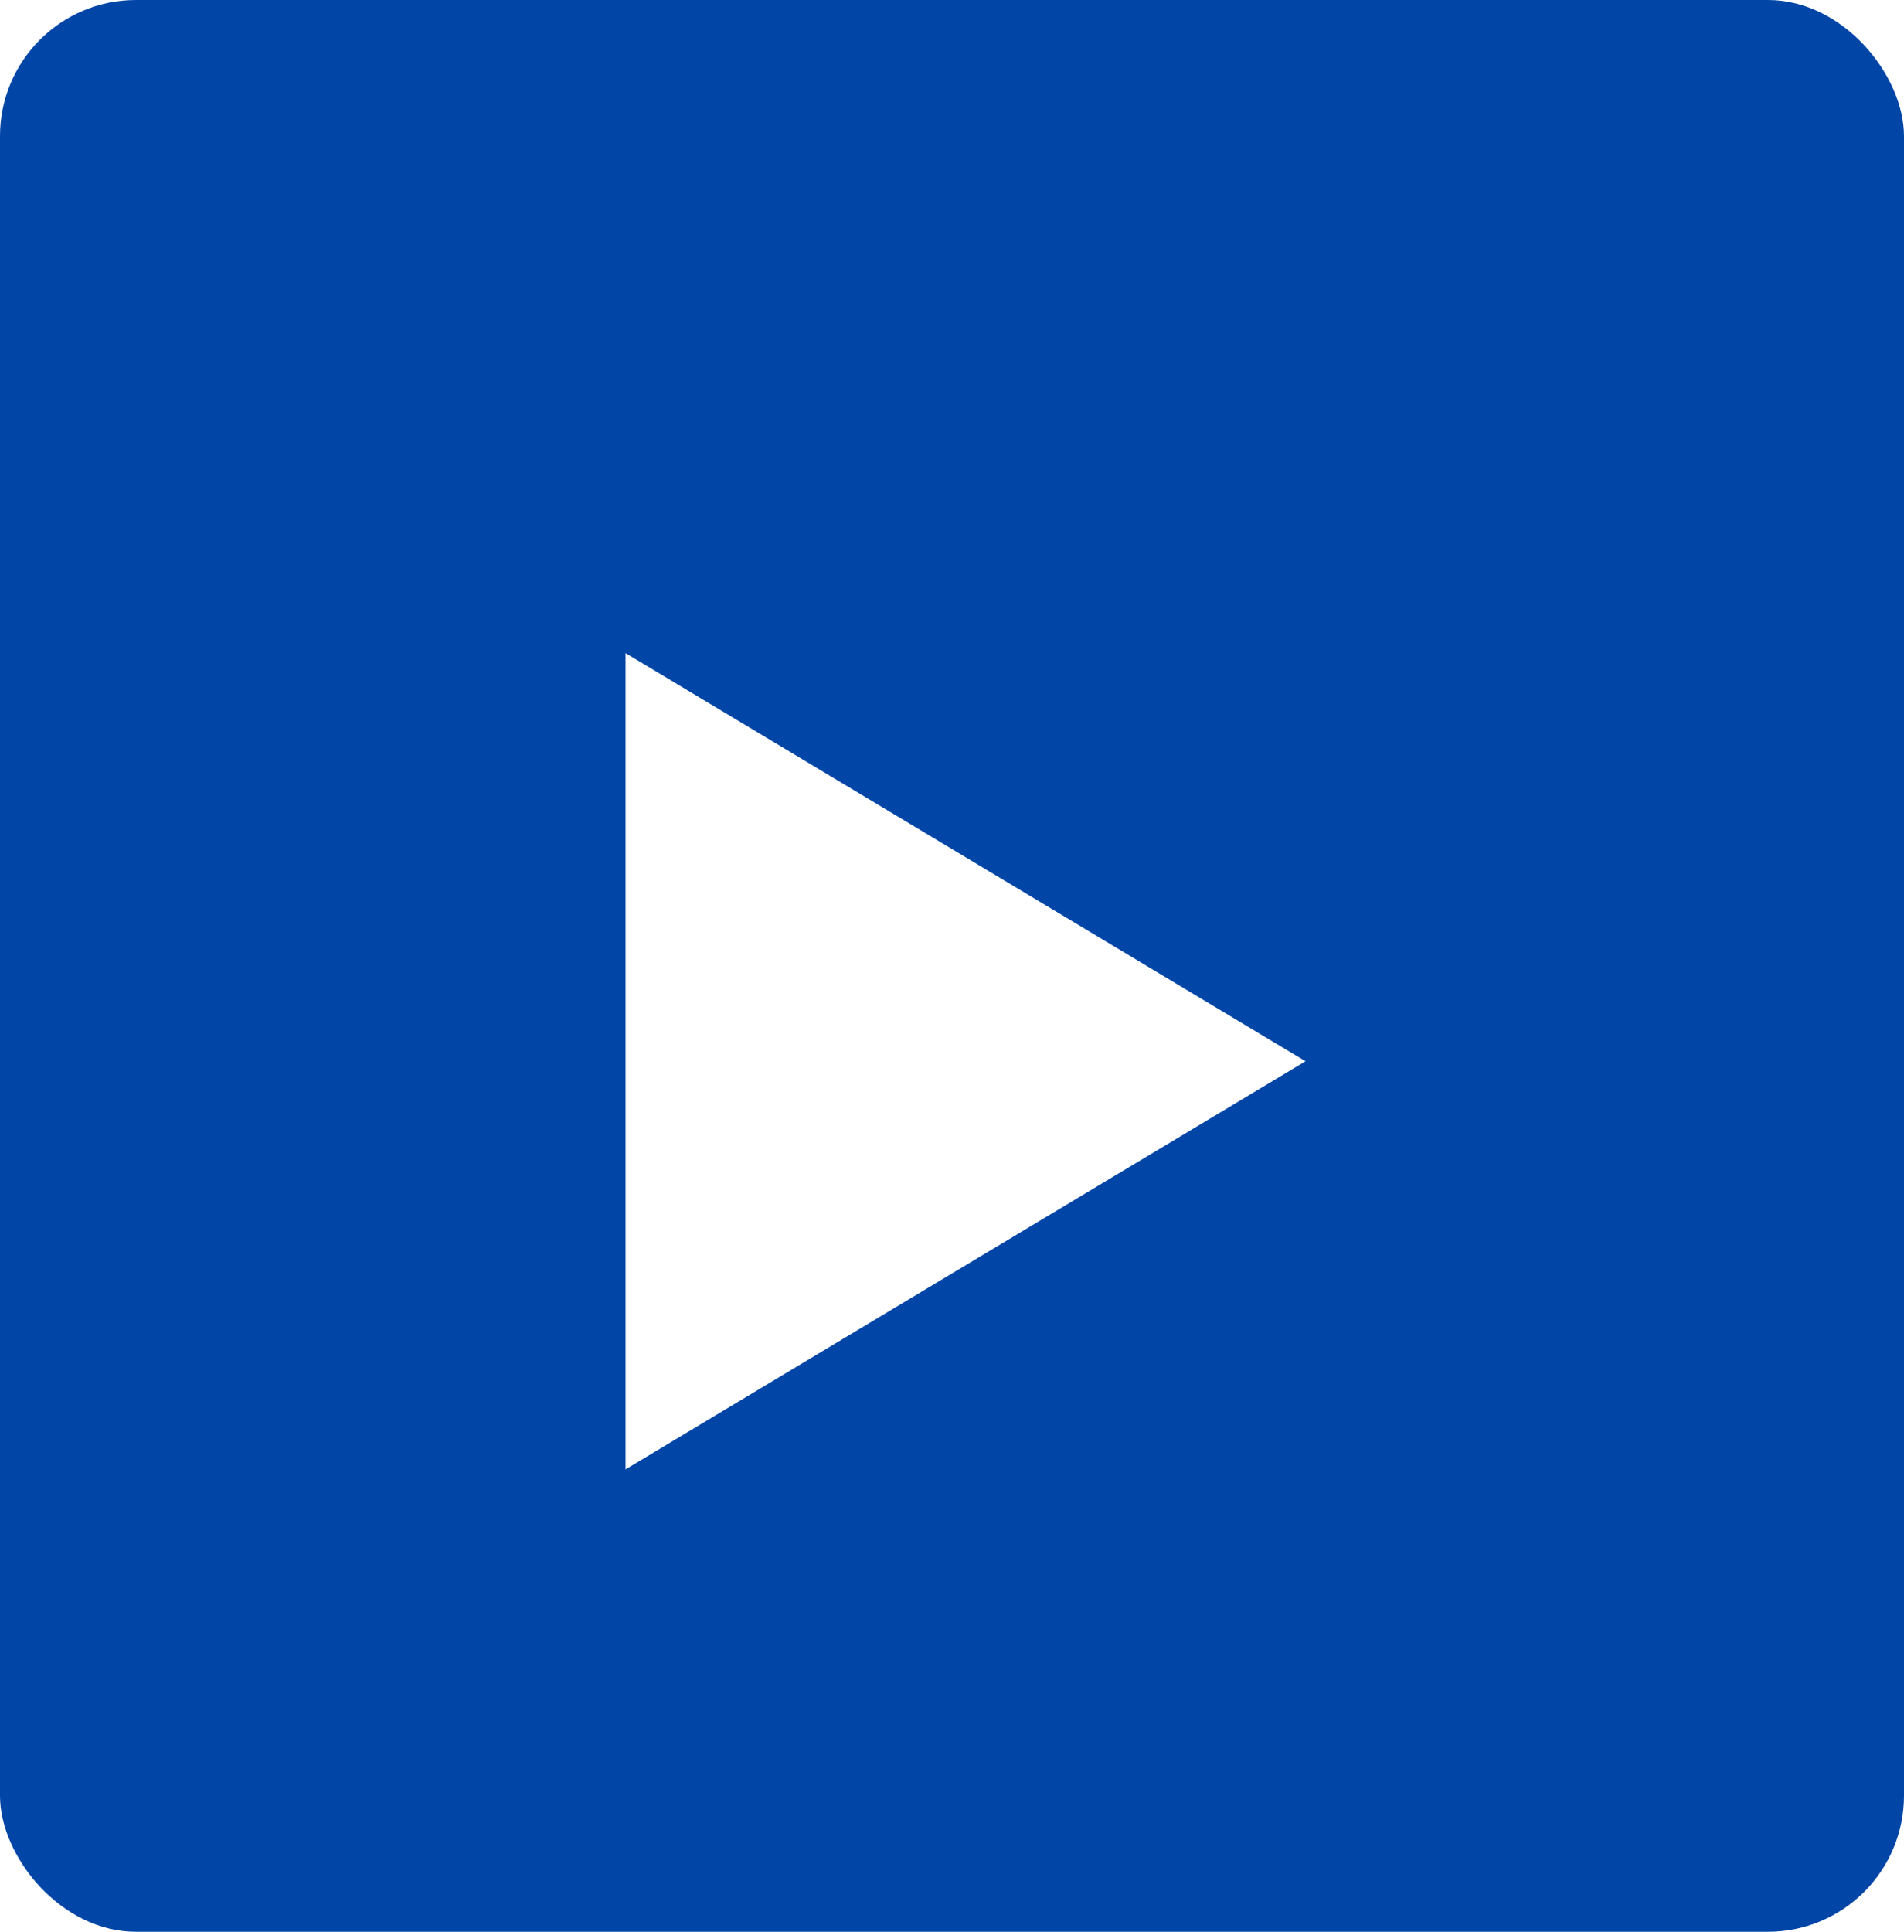 <svg xmlns="http://www.w3.org/2000/svg" xmlns:xlink="http://www.w3.org/1999/xlink" width="70" height="71" viewBox="0 0 70 71"><defs><filter id="a" x="14" y="15" width="43" height="48" filterUnits="userSpaceOnUse"><feOffset dy="3" input="SourceAlpha"/><feGaussianBlur stdDeviation="3" result="b"/><feFlood flood-opacity="0.161"/><feComposite operator="in" in2="b"/><feComposite in="SourceGraphic"/></filter></defs><g transform="translate(-0.151 0.085)"><rect width="70" height="71" rx="5" transform="translate(0.151 -0.085)" fill="#0146a7"/><g transform="matrix(1, 0, 0, 1, 0.15, -0.08)" filter="url(#a)"><path d="M15,0,30,25H0Z" transform="translate(48 21) rotate(90)" fill="#fff"/></g></g></svg>